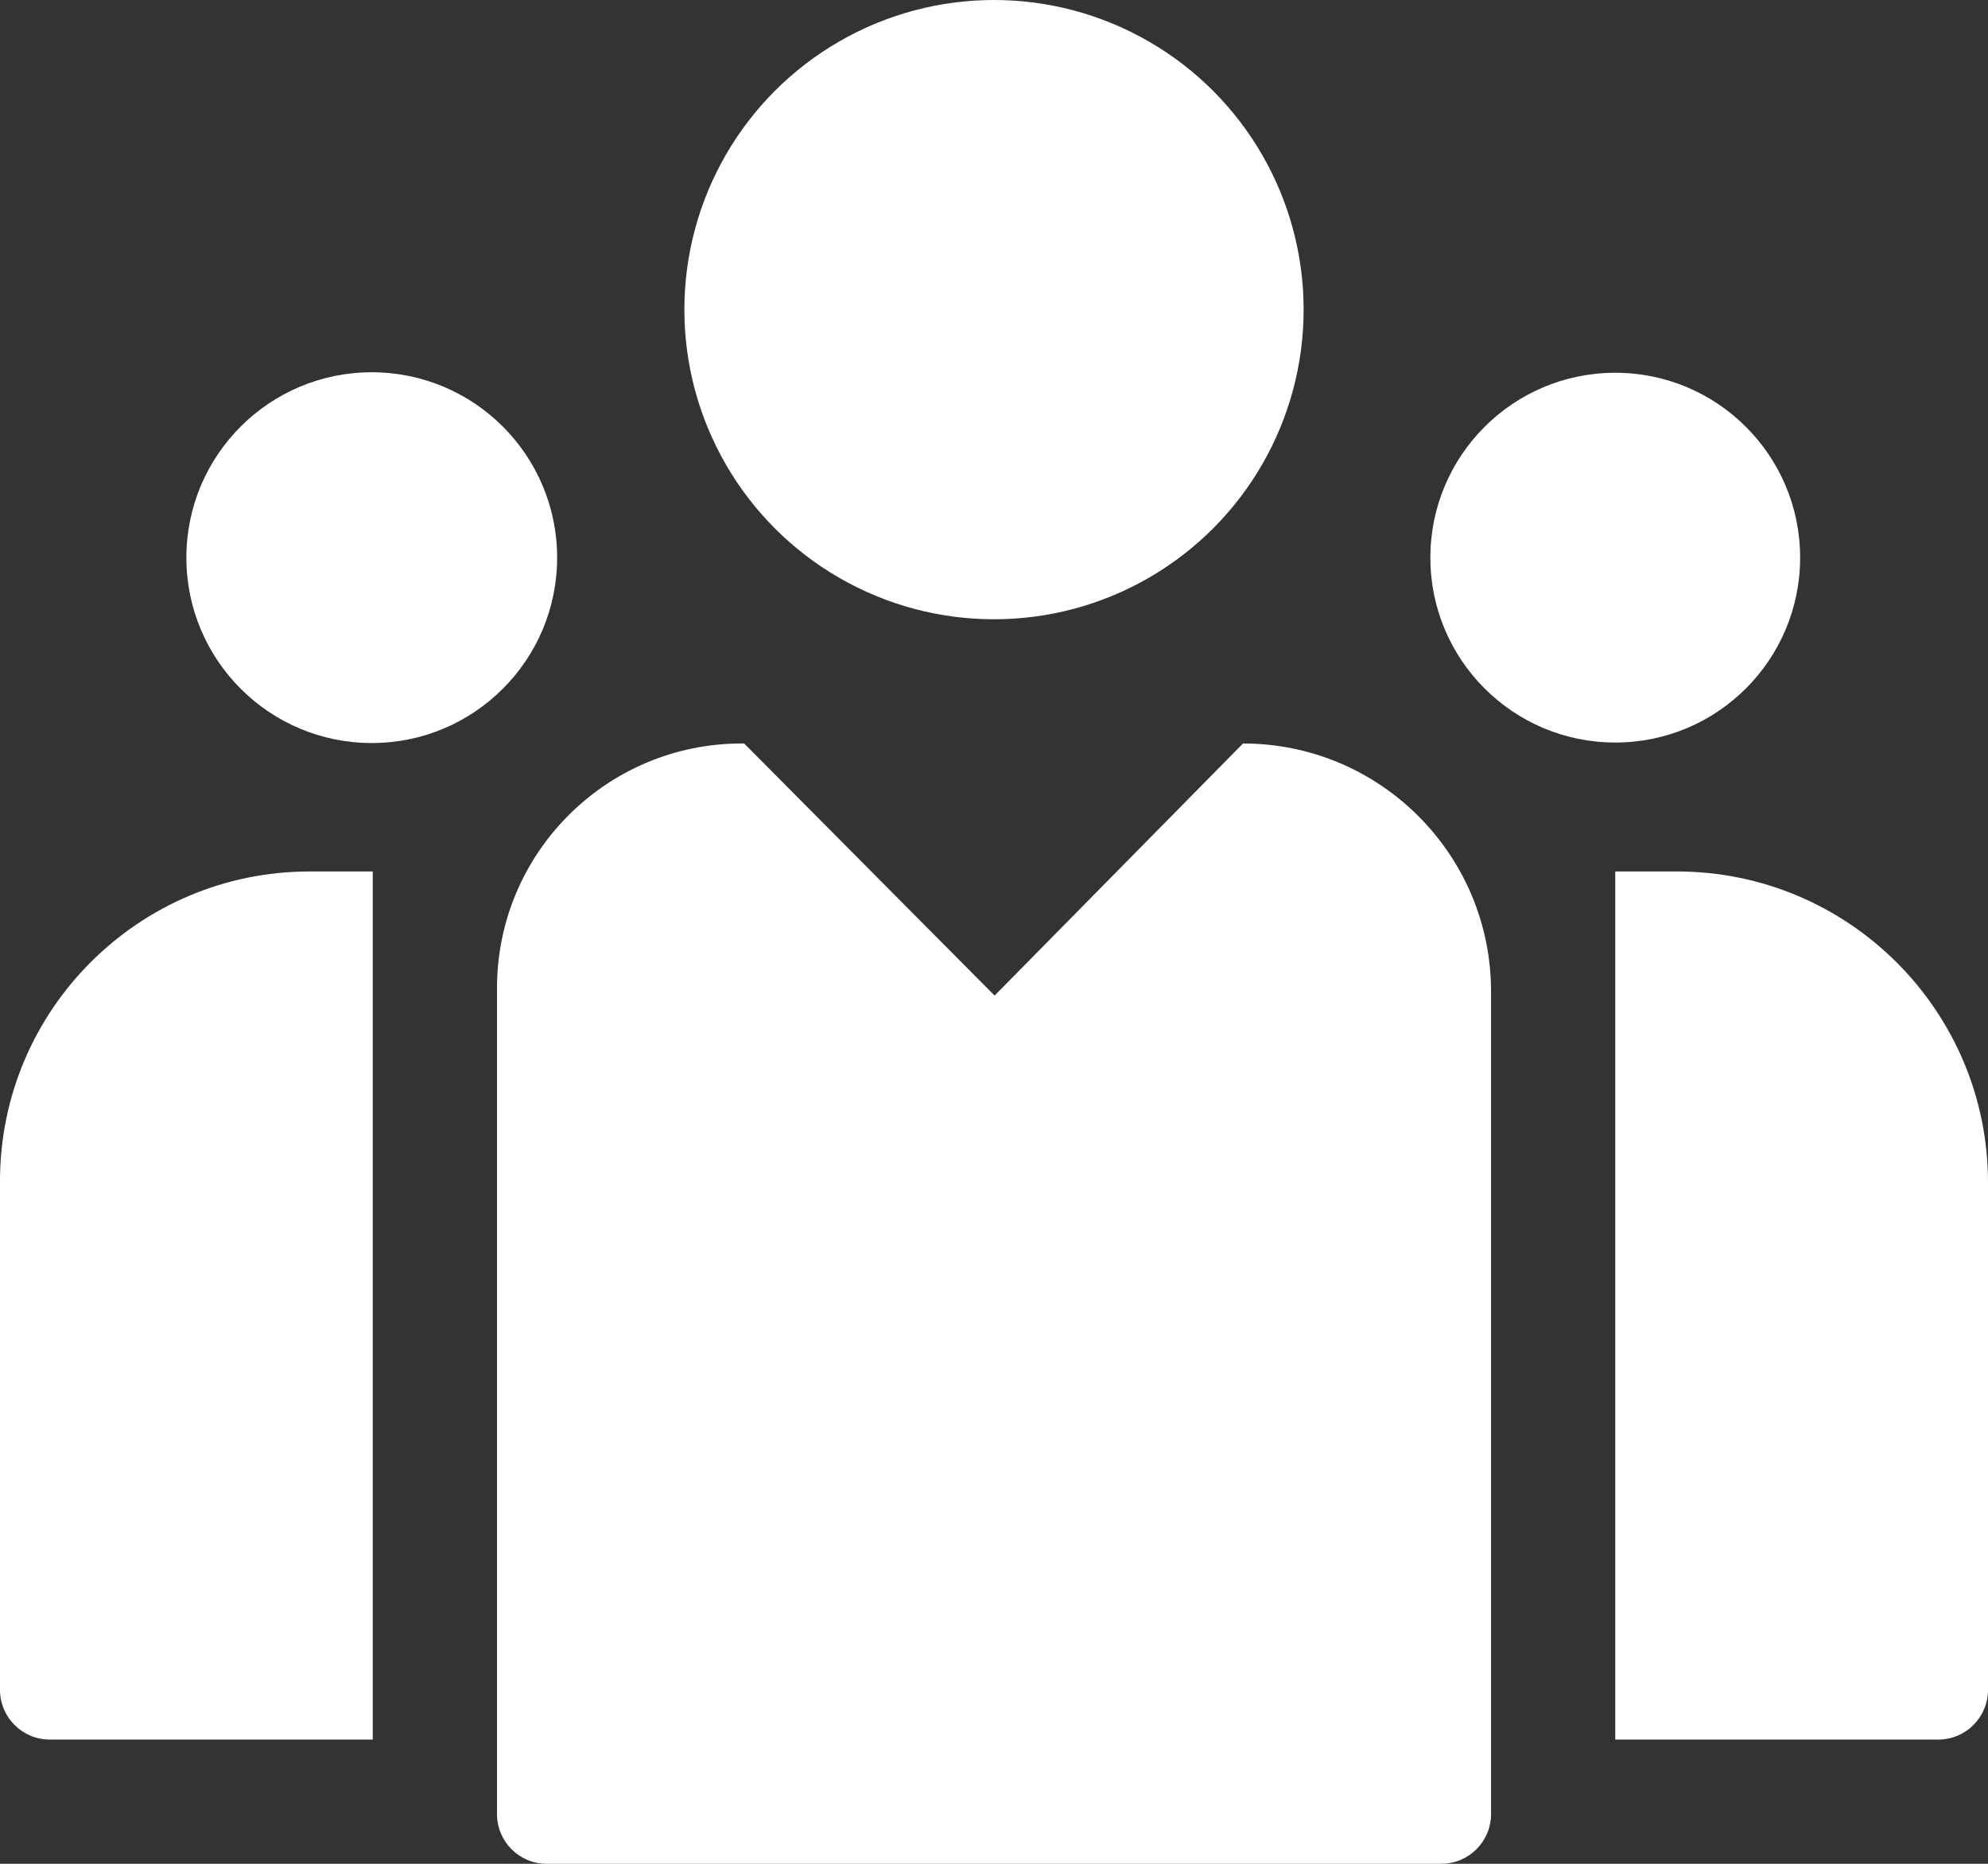 <?xml version="1.0" encoding="UTF-8"?>
<svg id="Layer_2" data-name="Layer 2" xmlns="http://www.w3.org/2000/svg" viewBox="0 0 400 375">
  <rect x="0" y="0" width="400" height="375" fill="#333333" stroke="none"/>
  <defs>
    <style>
      .cls-1 {
        fill: #fff;
      }
    </style>
  </defs>
  <g id="FINAL_ICONS" data-name="FINAL ICONS">
    <g id="About-icon-ws">
      <path class="cls-1" d="m290,375H110c-5.52,0-10-4.48-10-10v-166.18c0-27.19,22.04-49.23,49.23-49.23h.5c16.8,16.91,33.59,33.81,50.39,50.72l49.98-50.72h0c27.57,0,49.91,22.35,49.91,49.91v165.49c0,5.52-4.48,10-10,10Z"/>
      <path class="cls-1" d="m62.3,175.34h12.7v174.66H10C4.48,350,0,345.52,0,340v-102.37C0,203.25,27.91,175.34,62.3,175.34Z"/>
      <path class="cls-1" d="m325,175.34h12.41c34.55,0,62.59,28.05,62.59,62.59v102.07c0,5.52-4.48,10-10,10h-65v-174.66h0Z"/>
      <circle class="cls-1" cx="200" cy="62.3" r="62.3"/>
      <circle class="cls-1" cx="74.8" cy="112.2" r="37.3"/>
      <circle class="cls-1" cx="325" cy="112.2" r="37.2"/>
    </g>
  </g>
</svg>